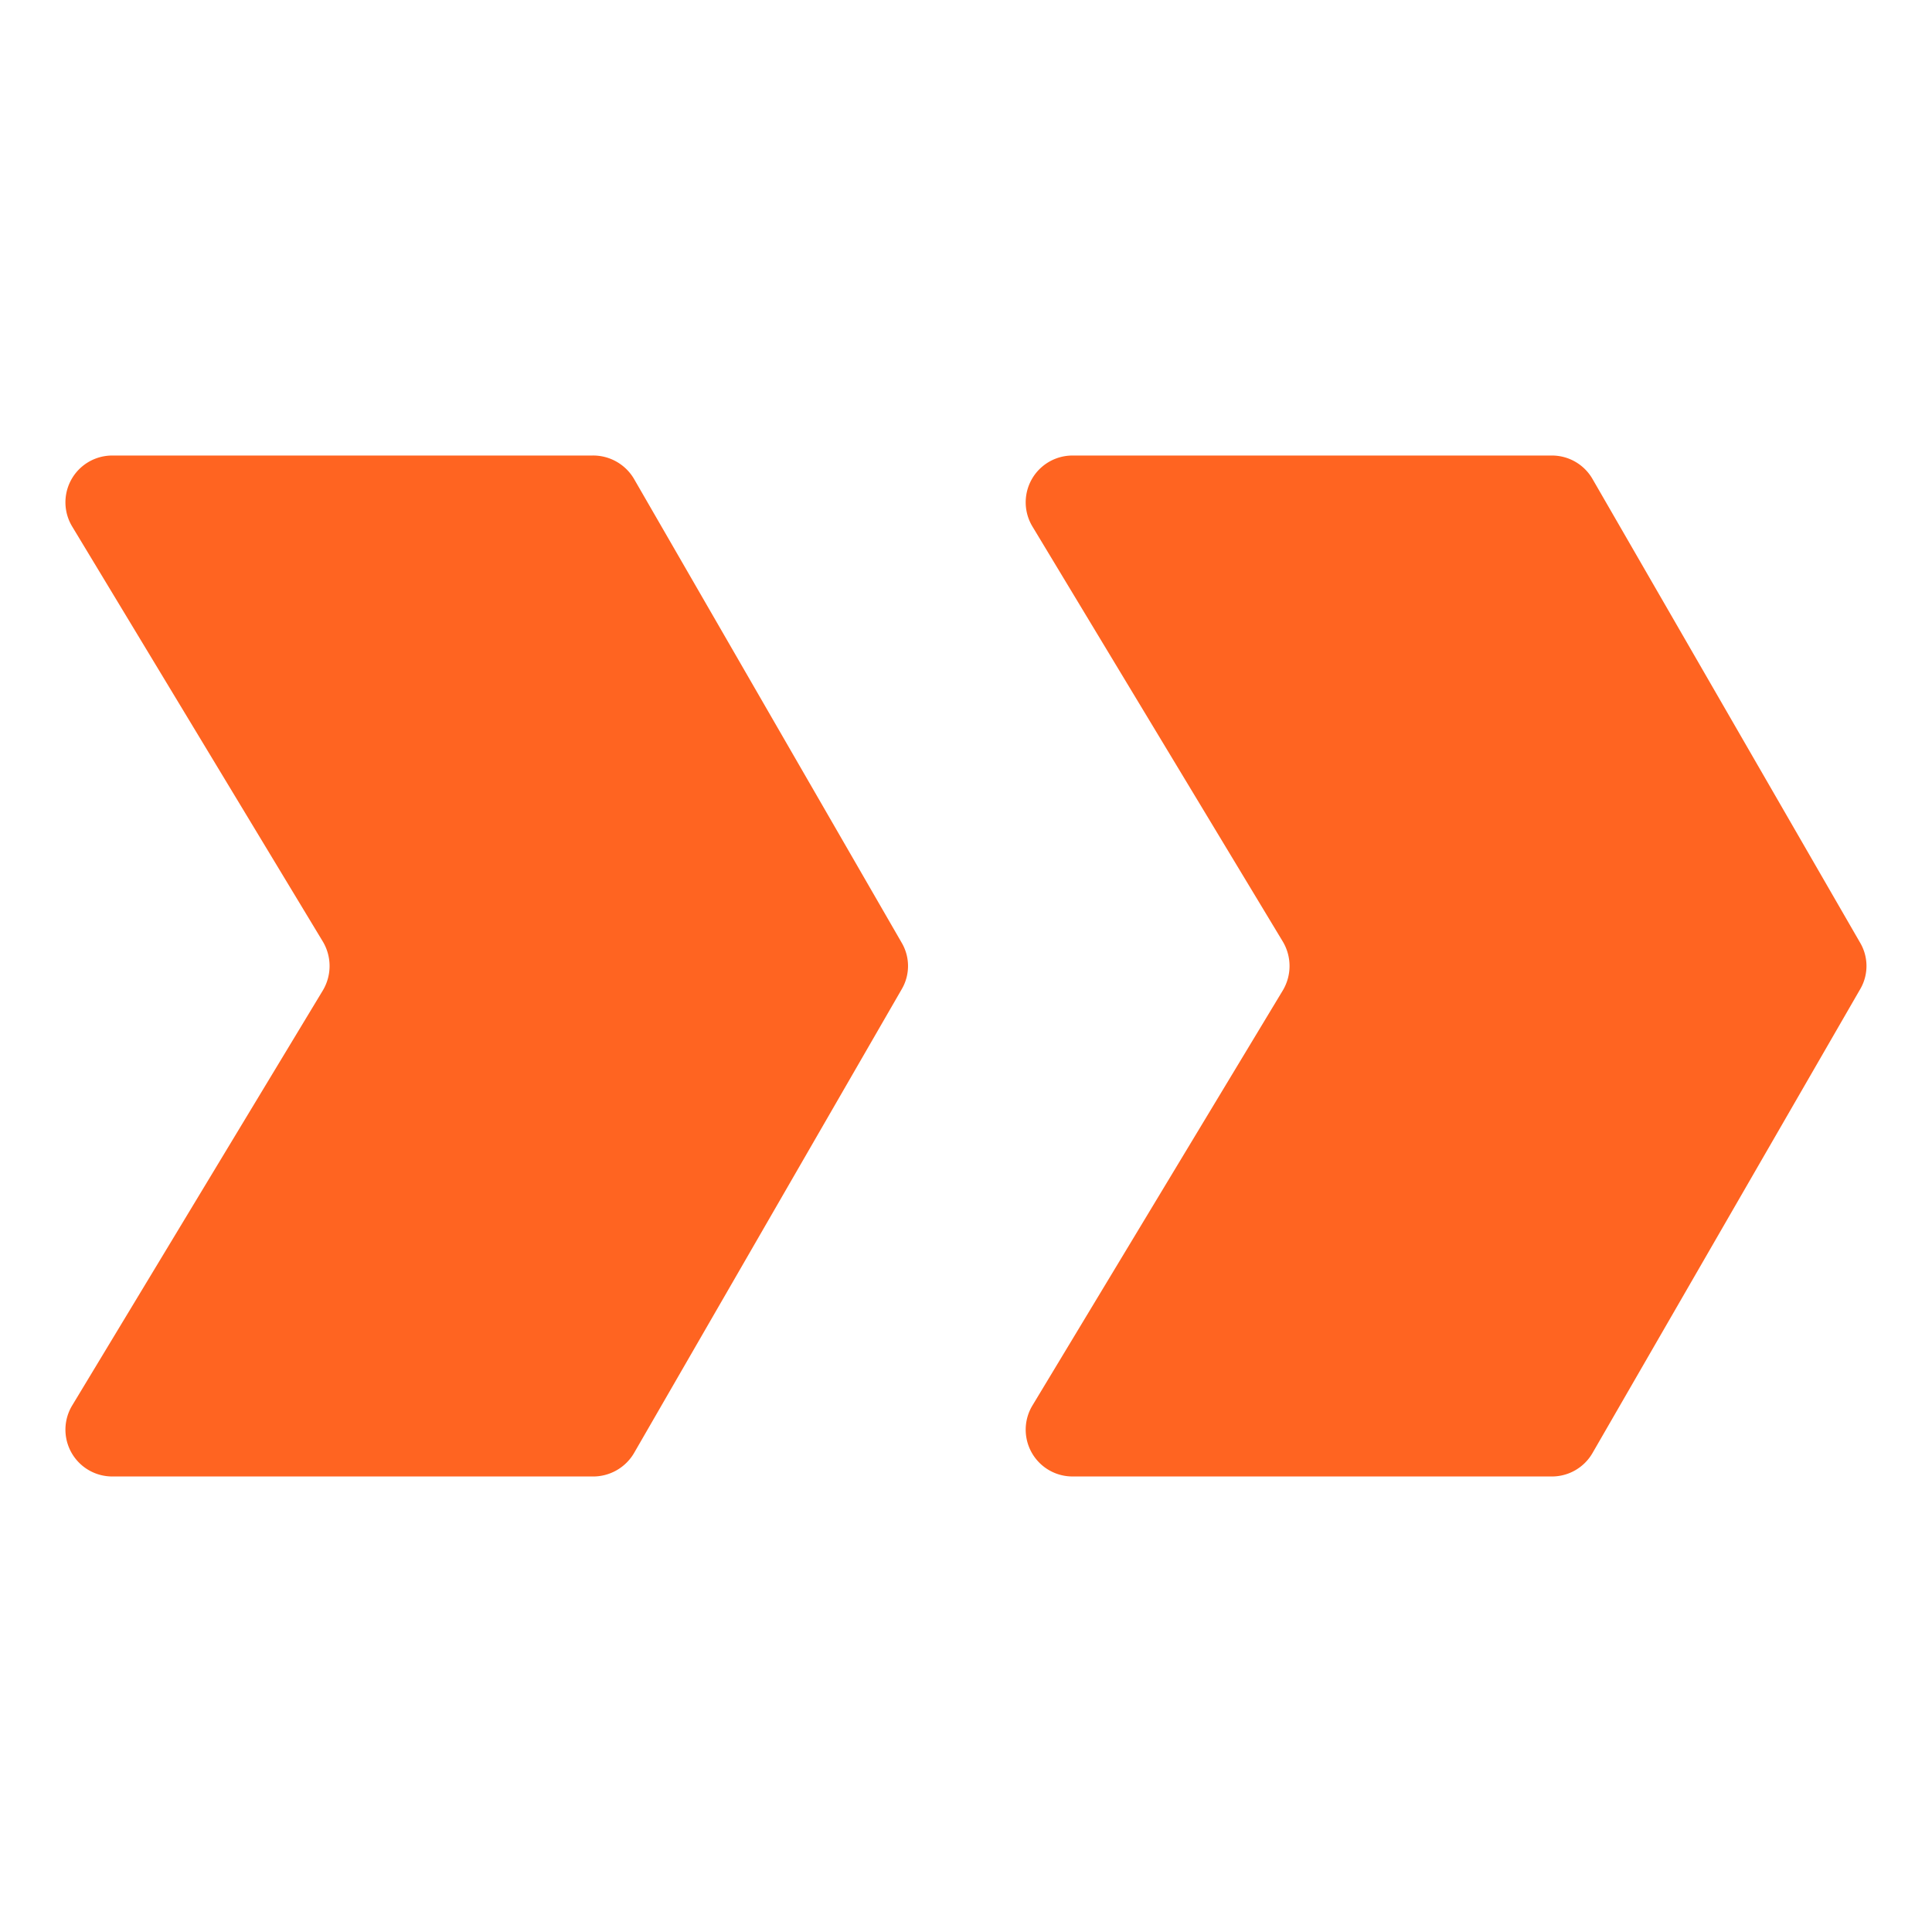 <svg id="Capa_1" data-name="Capa 1" xmlns="http://www.w3.org/2000/svg" viewBox="0 0 64 64"><defs><style>.cls-1{fill:#ff6421;}</style></defs><path class="cls-1" d="M19.61,15.09H3.72a1.55,1.55,0,0,0-1.33,2.35L10.7,31.2a1.58,1.58,0,0,1,0,1.6L2.39,46.56a1.55,1.55,0,0,0,1.33,2.35H19.61A1.57,1.57,0,0,0,21,48.14l8.87-15.37a1.52,1.52,0,0,0,0-1.54L21,15.86A1.57,1.57,0,0,0,19.61,15.09Z"/><path class="cls-1" d="M51.41,15.09H35.52a1.55,1.55,0,0,0-1.32,2.35L42.5,31.2a1.58,1.58,0,0,1,0,1.6L34.2,46.56a1.55,1.55,0,0,0,1.32,2.35H51.41a1.55,1.55,0,0,0,1.34-.77l8.87-15.37a1.52,1.52,0,0,0,0-1.54L52.75,15.86A1.55,1.55,0,0,0,51.41,15.09Z"/></svg>
